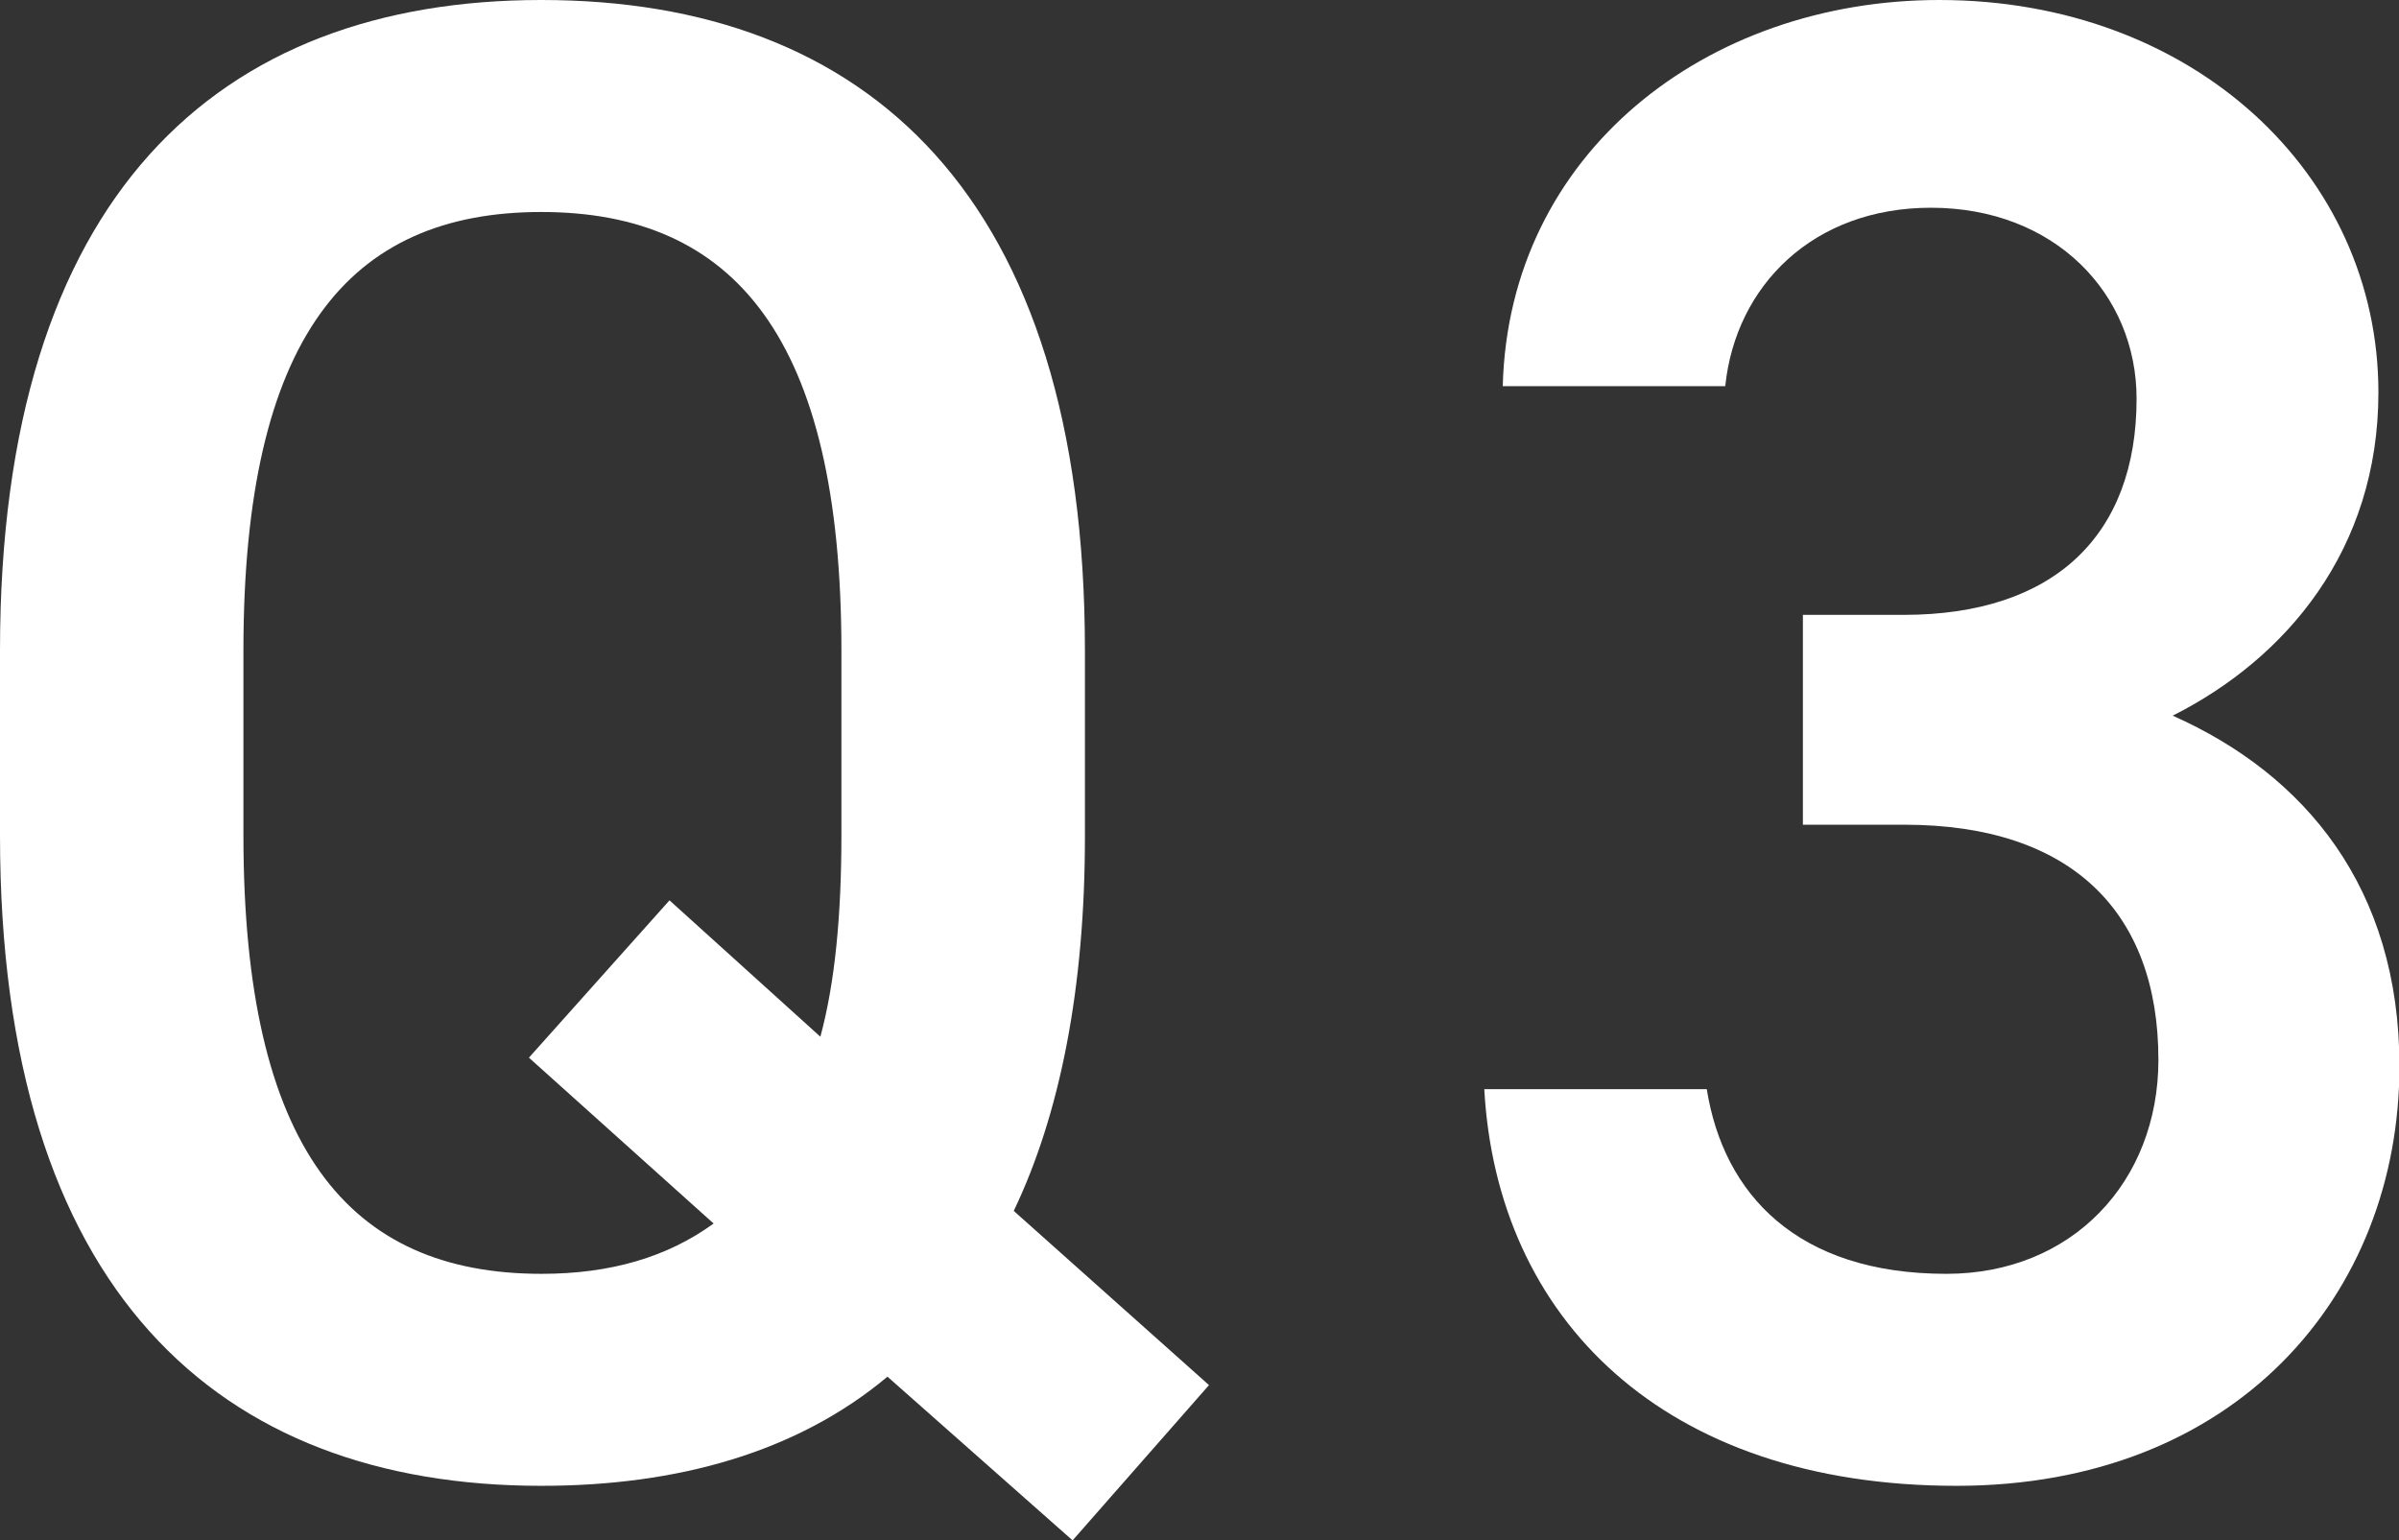 <svg xmlns="http://www.w3.org/2000/svg" viewBox="0 0 270.32 173.59"><rect x="0" y="0" width="270.32" height="173.59" fill="#333333" stroke="none"/><defs><style>.cls-1{fill:#fff;}</style></defs><title>q3_ttl</title><g id="レイヤー_2" data-name="レイヤー 2"><g id="レイヤー_1-2" data-name="レイヤー 1"><path class="cls-1" d="M114.23,136.46l22,19.63-15.37,17.5L100,155.14c-10.17,8.52-23.65,12.3-39,12.3-36.42,0-61-22-61-73.31V73.31C0,22,24.6,0,61,0c36.65,0,61.25,22,61.25,73.31V94.13C122.27,111.39,119.43,125.58,114.23,136.46ZM27.43,94.13c0,35.23,11.83,49.42,33.59,49.42,7.8,0,14.19-1.89,19.39-5.67L59.6,119.19l15.84-17.73,17,15.37c1.66-6.15,2.37-13.72,2.37-22.7V73.31c0-35.23-12.07-49.42-33.82-49.42S27.43,38.08,27.43,73.31Z"/><path class="cls-1" d="M203.15,69.29H214.5c17,0,26.25-9,26.25-24.36,0-11.82-9.22-21.52-23.17-21.52-13.25,0-22,8.75-23.18,20.11H169.33C170,17.26,192.27,0,218.52,0,247.14,0,268,19.63,268,44.22c0,17.74-10.41,30-23.18,36.43,14.9,6.62,25.55,19.39,25.55,39.49,0,25.78-18.45,47.3-49.91,47.3-33.1,0-51.79-18.92-53.21-44.7h25.07c1.89,11.83,10.17,20.81,27,20.81,14.19,0,23.89-10.4,23.89-24.12,0-16.55-9.7-26.49-28.62-26.49H203.15Z"/></g></g></svg>